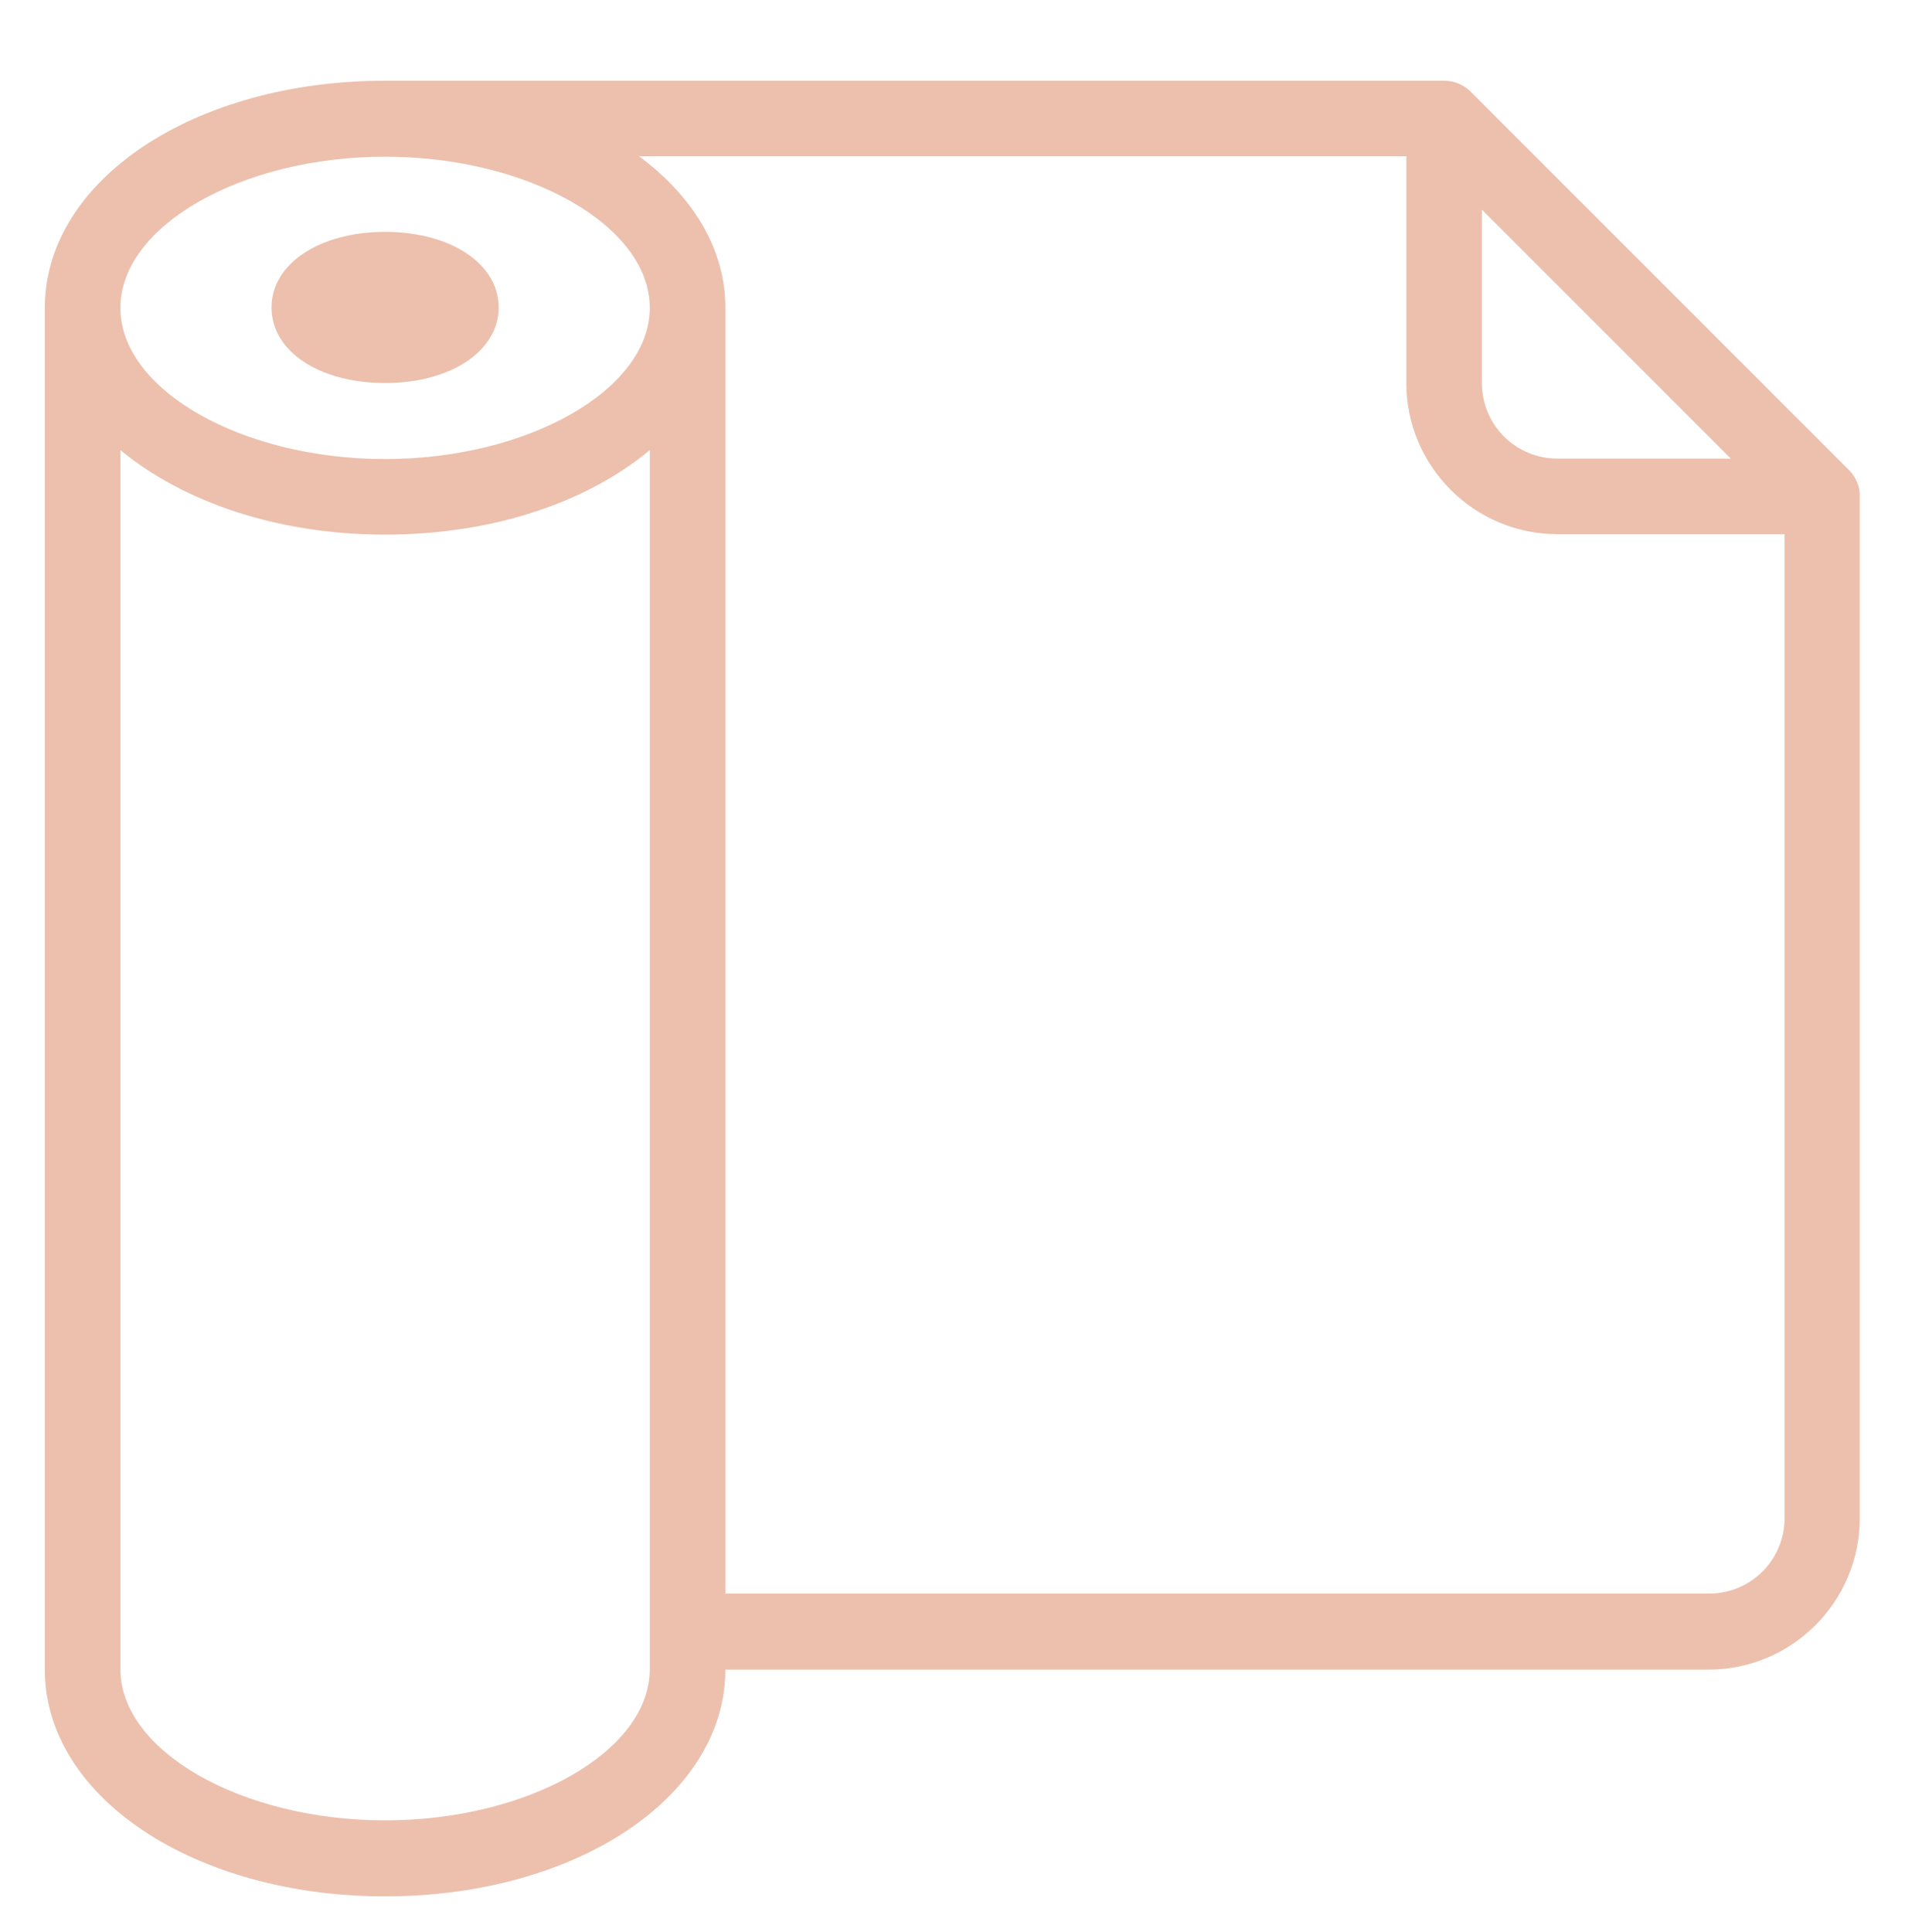 <?xml version="1.0" encoding="utf-8"?>
<!-- Generator: Adobe Illustrator 26.0.2, SVG Export Plug-In . SVG Version: 6.00 Build 0)  -->
<svg version="1.1" id="Calque_1" xmlns="http://www.w3.org/2000/svg" xmlns:xlink="http://www.w3.org/1999/xlink" x="0px" y="0px"
	 viewBox="0 0 446.2 452.4" style="enable-background:new 0 0 446.2 452.4;" xml:space="preserve">
<style type="text/css">
	.st0{fill:#ECC0AD;}
</style>
<g>
	<path class="st0" d="M433.1,110.1l-88.6-88.6c-1.7-1.7-3.9-2.6-6.3-2.6h-248c-44.7,0-79.7,23.3-79.7,53.2v318.9
		c0,29.8,35,53.1,79.7,53.1c44.7,0,79.7-23.3,79.7-53.1h230.3c19.5,0,35.4-15.9,35.4-35.4V116.3C435.7,114,434.7,111.7,433.1,110.1z
		 M347.1,49.1l58.3,58.3h-40.6c-9.8,0-17.7-7.9-17.7-17.7V49.1z M152.2,390.9c0,19.2-28.4,35.4-62,35.4c-33.6,0-62-16.2-62-35.4
		V105.4c14.5,12,36.5,19.8,62,19.8c25.5,0,47.5-7.7,62-19.8V390.9z M90.2,107.5c-33.6,0-62-16.2-62-35.4c0-19.2,28.4-35.4,62-35.4
		c33.6,0,62,16.2,62,35.4C152.2,91.2,123.8,107.5,90.2,107.5z M418,355.5c0,9.8-7.9,17.7-17.7,17.7H169.9V72
		c0-13.8-7.7-26.1-20.2-35.4h179.7v53.1c0,19.5,15.9,35.4,35.4,35.4H418V355.5z"/>
	<path class="st0" d="M90.2,54.3c-15.4,0-26.6,7.5-26.6,17.7c0,10.3,11.2,17.7,26.6,17.7s26.6-7.5,26.6-17.7
		C116.8,61.8,105.6,54.3,90.2,54.3z"/>
</g>
</svg>

